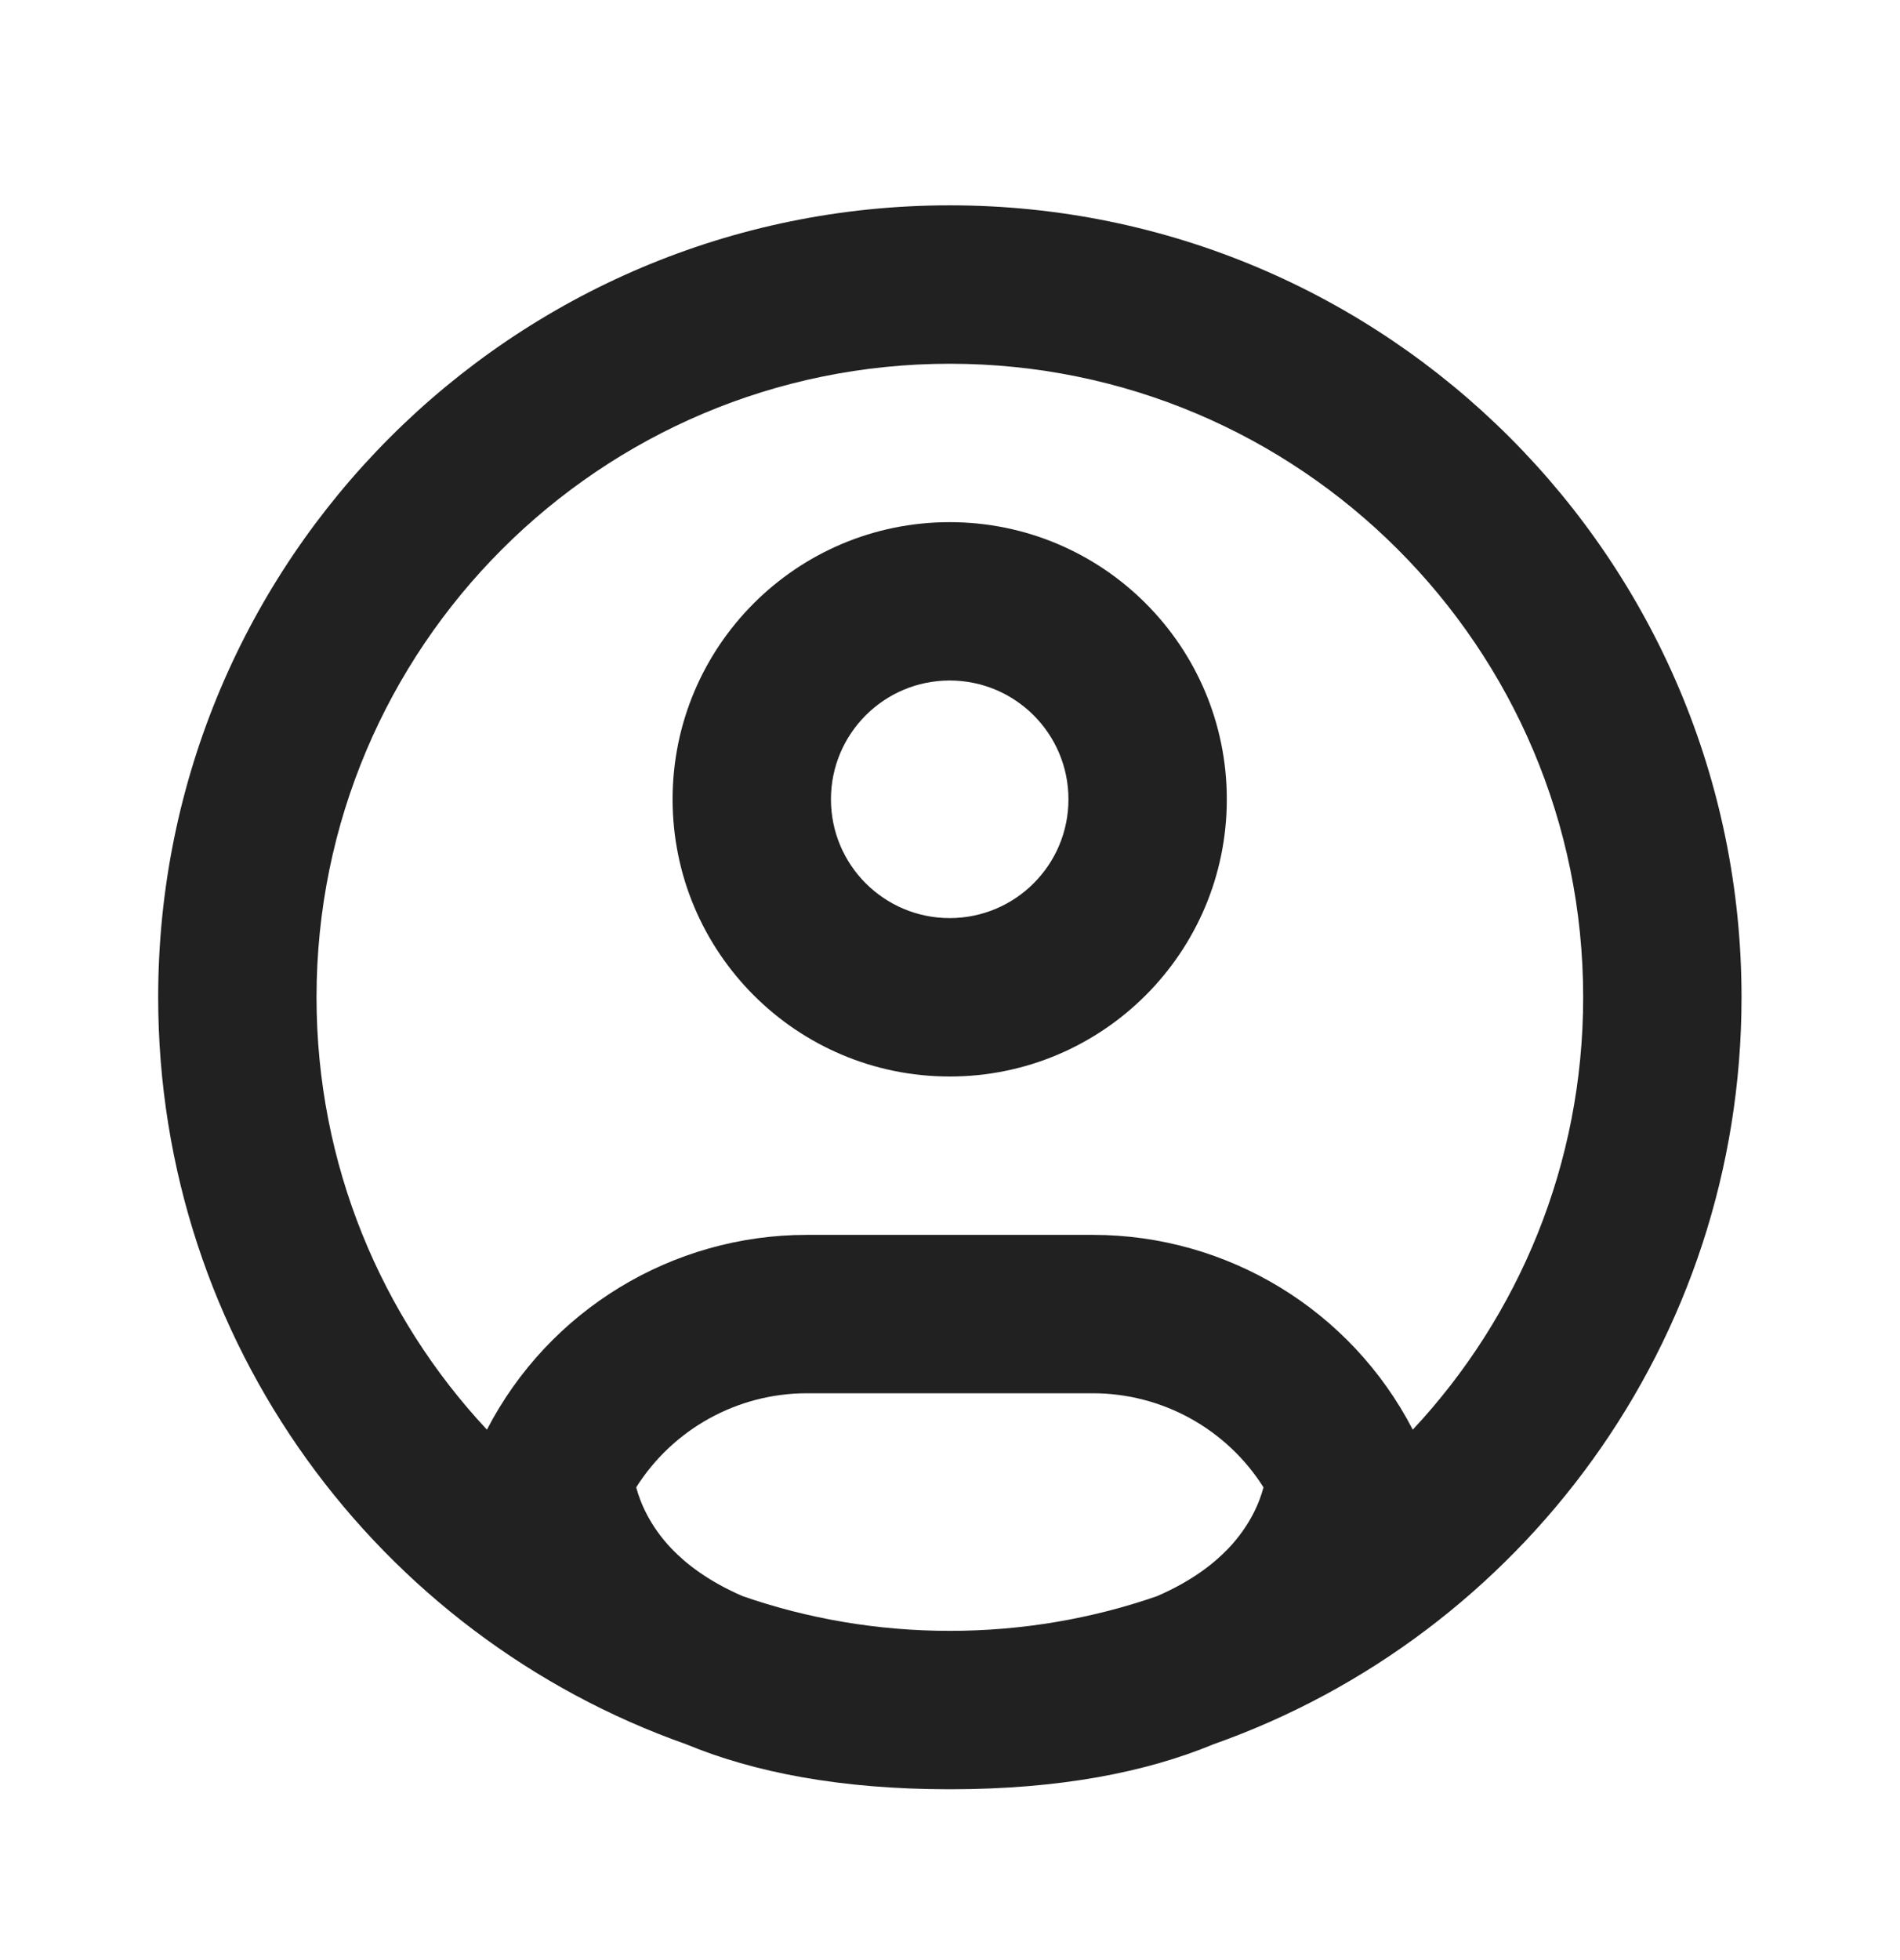 <svg width="32" height="33" viewBox="0 0 32 33" fill="none" xmlns="http://www.w3.org/2000/svg">
<g id="Frame">
<g id="Group">
<path id="Vector" fill-rule="evenodd" clip-rule="evenodd" d="M11.328 13.457C11.328 10.88 13.418 8.791 15.995 8.791C18.572 8.791 20.662 10.88 20.662 13.457C20.662 16.035 18.572 18.124 15.995 18.124C13.418 18.124 11.328 16.035 11.328 13.457ZM15.995 11.457C14.89 11.457 13.995 12.353 13.995 13.457C13.995 14.562 14.89 15.457 15.995 15.457C17.099 15.457 17.995 14.562 17.995 13.457C17.995 12.353 17.099 11.457 15.995 11.457Z" fill="#212121"/>
<path id="Vector_2" fill-rule="evenodd" clip-rule="evenodd" d="M20.438 29.366C25.619 27.537 29.331 22.597 29.331 16.79C29.331 9.427 23.361 3.457 15.997 3.457C8.634 3.457 2.664 9.427 2.664 16.79C2.664 22.597 6.376 27.537 11.556 29.366C12.691 29.836 14.145 30.124 15.997 30.124C17.849 30.124 19.304 29.836 20.438 29.366ZM15.997 6.124C10.106 6.124 5.331 10.899 5.331 16.79C5.331 19.605 6.42 22.164 8.201 24.07C9.242 22.058 11.319 20.79 13.59 20.79H18.405C20.675 20.79 22.753 22.057 23.794 24.07C25.575 22.164 26.664 19.604 26.664 16.79C26.664 10.899 21.889 6.124 15.997 6.124ZM19.484 26.874C20.062 26.624 20.438 26.331 20.683 26.075C21.052 25.689 21.212 25.297 21.28 25.041C20.662 24.062 19.579 23.457 18.405 23.457H13.59C12.416 23.457 11.333 24.062 10.715 25.041C10.784 25.297 10.943 25.689 11.312 26.075C11.557 26.331 11.933 26.624 12.511 26.874C13.604 27.252 14.777 27.457 15.997 27.457C17.218 27.457 18.391 27.252 19.484 26.874Z" fill="#212121"/>
</g>
</g>
</svg>
